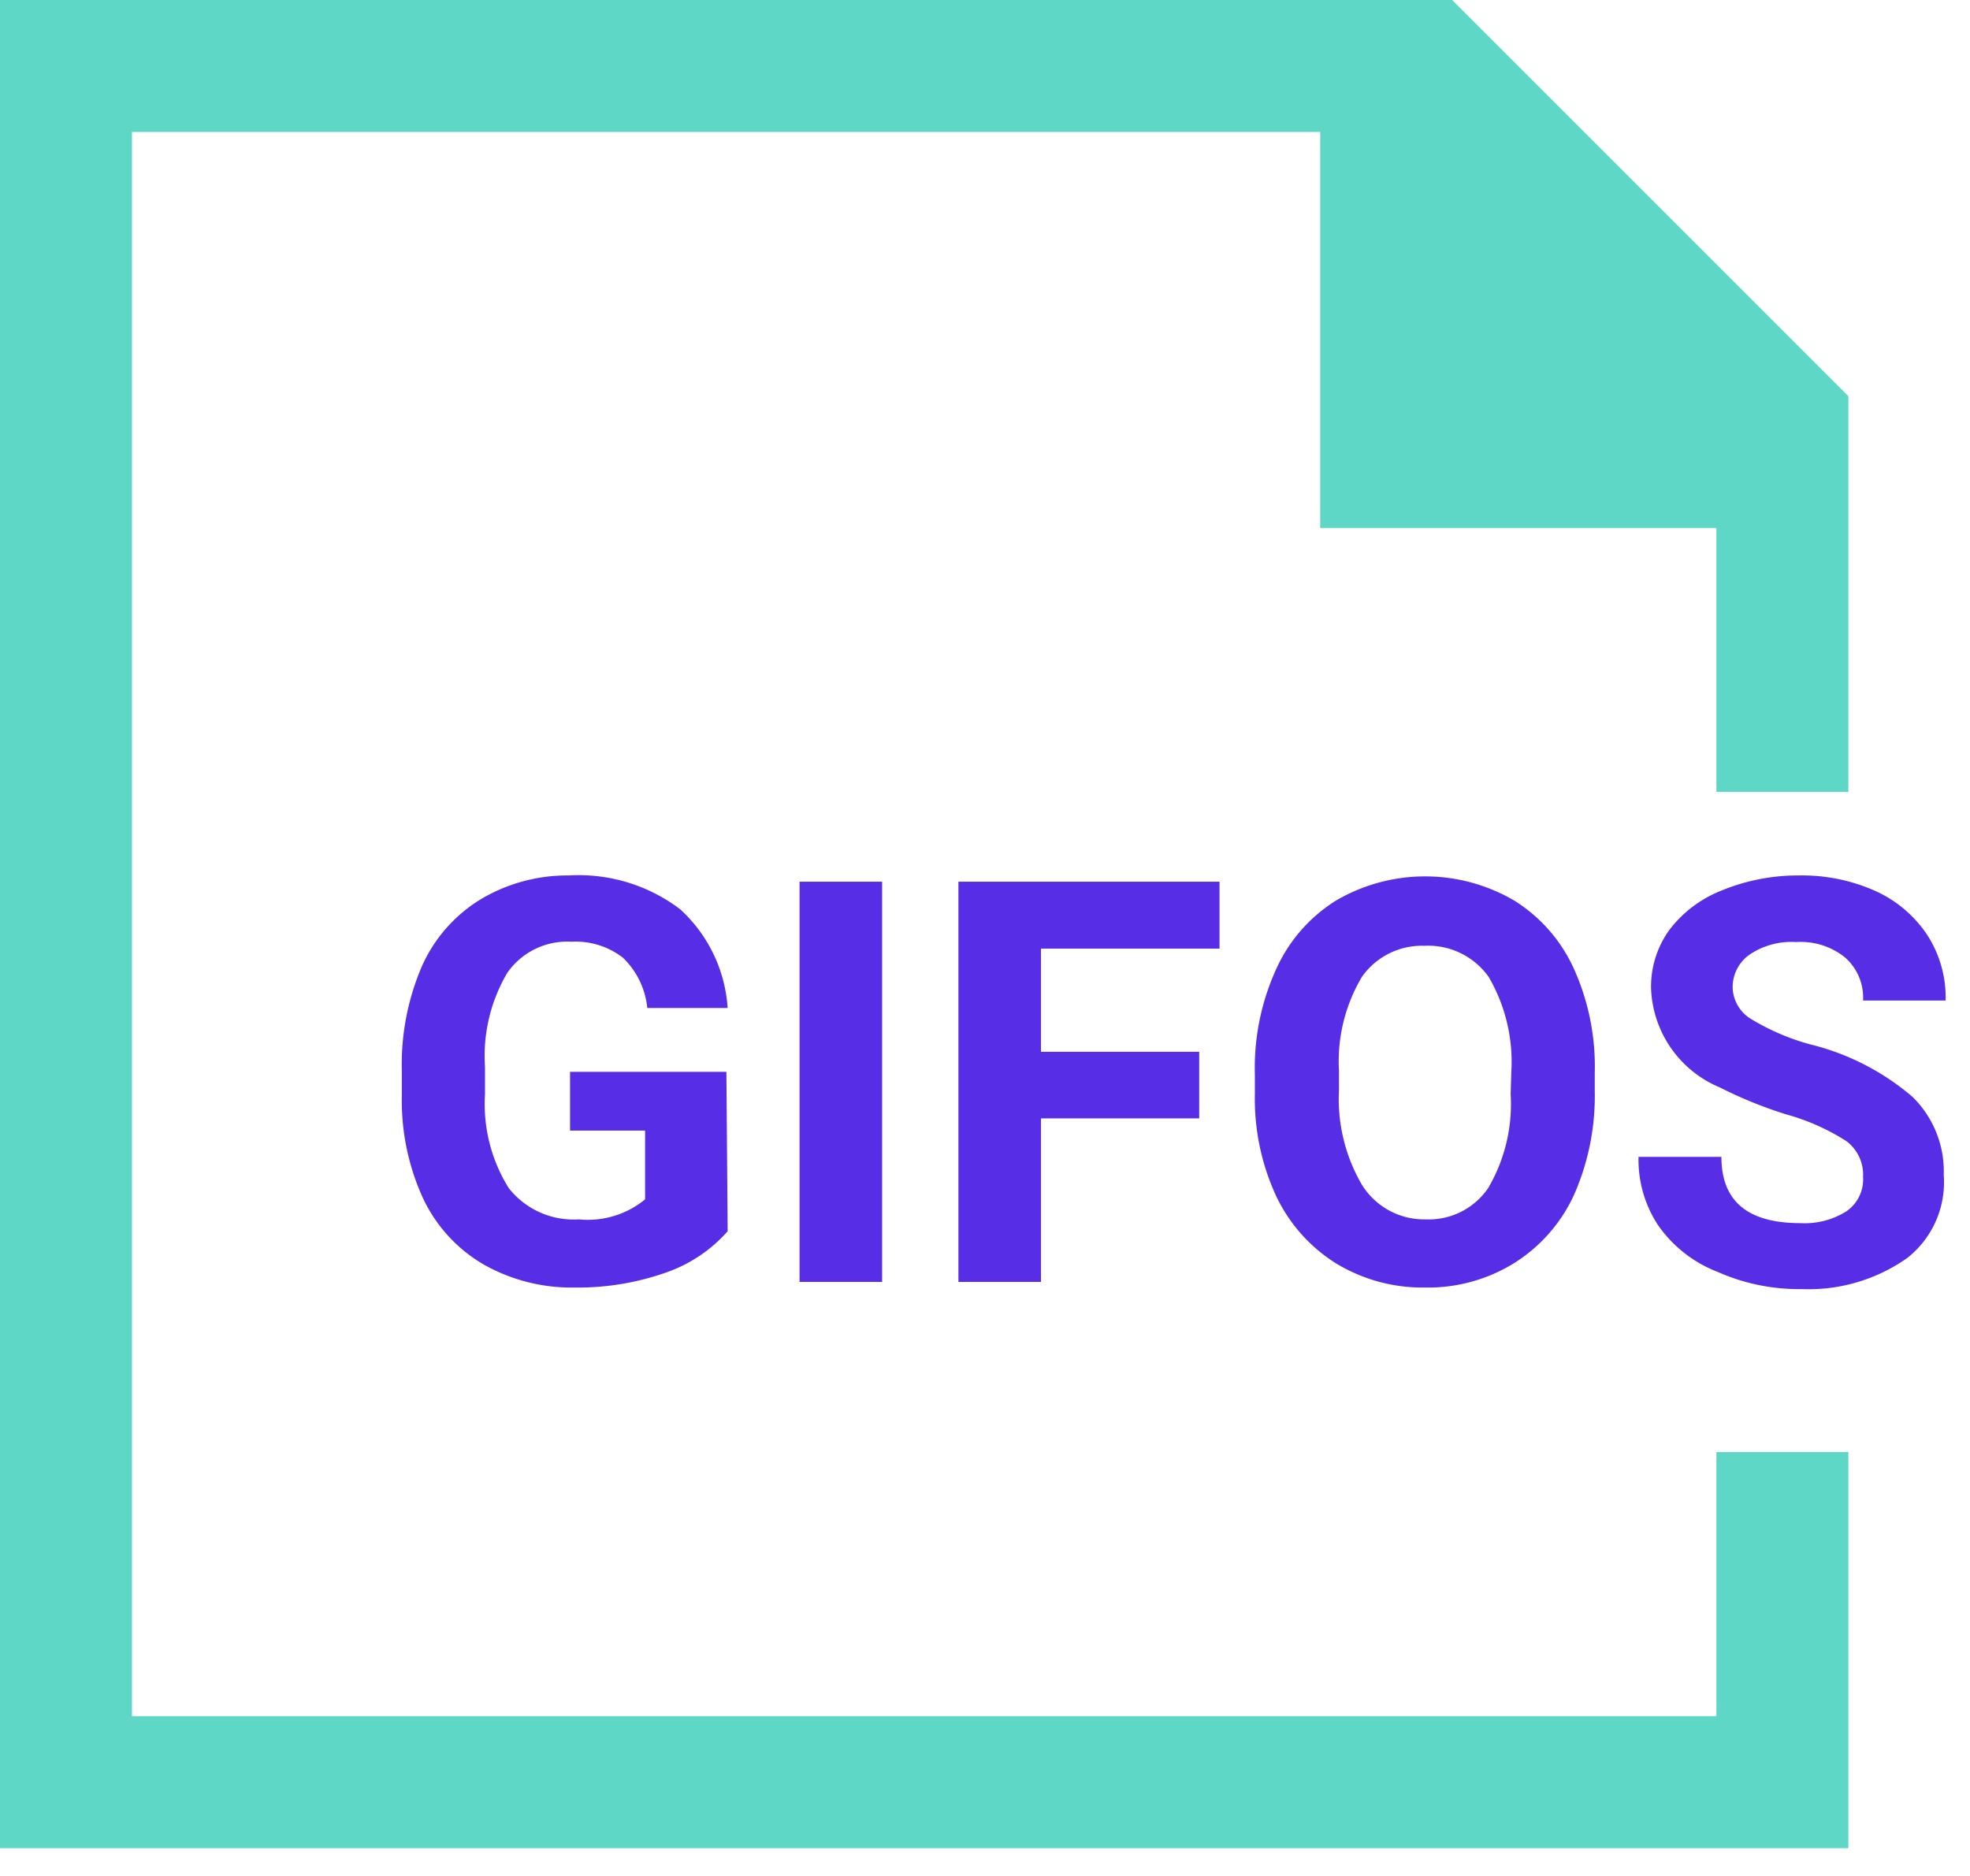 <svg id="Capa_1" data-name="Capa 1" xmlns="http://www.w3.org/2000/svg" xmlns:xlink="http://www.w3.org/1999/xlink" width="63" height="60" viewBox="0 0 63 60"><defs><style>.cls-1{fill:#fff;}.cls-2{fill:#5ed7c6;}.cls-3{mask:url(#mask);}.cls-4{isolation:isolate;}.cls-5{fill:#572ee5;}</style><mask id="mask" x="9.49" y="20.53" width="57.78" height="23.64" maskUnits="userSpaceOnUse"><g id="mask-2"><polygon id="path-1" class="cls-1" points="9.49 20.53 67.27 20.53 67.27 44.17 9.49 44.17 9.49 20.53"/></g></mask></defs><title>logo-desktop</title><g id="GIFOS"><g id="_00-UI-Kit" data-name="00-UI-Kit"><g id="logo-desktop"><g id="Group-5"><polygon id="Fill-1" class="cls-2" points="0 0 0 59.11 59.11 59.11 59.11 46.44 54.89 46.44 54.89 54.89 4.22 54.89 4.22 4.22 42.22 4.22 42.22 16.89 54.89 16.89 54.89 25.33 59.11 25.33 59.11 12.67 46.44 0 0 0"/><g id="Group-4"><g class="cls-3"><g id="GIFOS-2" data-name="GIFOS" class="cls-4"><g class="cls-4"><path class="cls-5" d="M23.27,39.38a4.67,4.67,0,0,1-2,1.33,8.45,8.45,0,0,1-2.88.47,5.71,5.71,0,0,1-2.91-.73,4.82,4.82,0,0,1-1.94-2.1,7.48,7.48,0,0,1-.69-3.25v-.87a7.93,7.93,0,0,1,.64-3.32,4.78,4.78,0,0,1,1.87-2.14A5.4,5.4,0,0,1,18.19,28a5.37,5.37,0,0,1,3.56,1.08,4.69,4.69,0,0,1,1.52,3.16H20.7a2.59,2.59,0,0,0-.78-1.61,2.47,2.47,0,0,0-1.65-.51,2.33,2.33,0,0,0-2.05,1,5.23,5.23,0,0,0-.71,3V35a5.07,5.07,0,0,0,.76,3,2.64,2.64,0,0,0,2.24,1,2.89,2.89,0,0,0,2.12-.64v-2.2h-2.4V34.28h5Z"/><path class="cls-5" d="M28.21,41H25.57V28.2h2.64Z"/><path class="cls-5" d="M38.35,35.77H33.29V41H30.65V28.2H39v2.14H33.29v3.3h5.06Z"/><path class="cls-5" d="M51,34.89a7.84,7.84,0,0,1-.66,3.32,5.07,5.07,0,0,1-1.92,2.19,5.23,5.23,0,0,1-2.85.78,5.33,5.33,0,0,1-2.84-.77,5.13,5.13,0,0,1-1.93-2.18A7.41,7.41,0,0,1,40.13,35v-.63A7.62,7.62,0,0,1,40.81,31a5,5,0,0,1,1.92-2.2,5.64,5.64,0,0,1,5.69,0A5,5,0,0,1,50.34,31,7.61,7.61,0,0,1,51,34.32Zm-2.67-.58a5.4,5.4,0,0,0-.72-3.06,2.37,2.37,0,0,0-2.06-1,2.34,2.34,0,0,0-2,1,5.29,5.29,0,0,0-.73,3v.62a5.44,5.44,0,0,0,.72,3A2.34,2.34,0,0,0,45.59,39a2.3,2.3,0,0,0,2-1,5.3,5.3,0,0,0,.72-3Z"/><path class="cls-5" d="M59.58,37.64a1.34,1.34,0,0,0-.53-1.14,7,7,0,0,0-1.9-.85A13.63,13.63,0,0,1,55,34.78,3.57,3.57,0,0,1,52.8,31.6a3.1,3.1,0,0,1,.58-1.85,3.87,3.87,0,0,1,1.68-1.27A6.42,6.42,0,0,1,57.52,28a5.75,5.75,0,0,1,2.44.49,3.93,3.93,0,0,1,1.67,1.41A3.67,3.67,0,0,1,62.22,32H59.58A1.71,1.71,0,0,0,59,30.62a2.26,2.26,0,0,0-1.56-.49,2.39,2.39,0,0,0-1.5.41,1.27,1.27,0,0,0-.53,1.07,1.22,1.22,0,0,0,.62,1,7.37,7.37,0,0,0,1.85.79,7.93,7.93,0,0,1,3.28,1.68,3.33,3.33,0,0,1,1,2.5A3.08,3.08,0,0,1,61,40.23a5.47,5.47,0,0,1-3.38,1,6.41,6.41,0,0,1-2.69-.55A4.13,4.13,0,0,1,53,39.15,3.81,3.81,0,0,1,52.4,37h2.65c0,1.42.84,2.12,2.53,2.12a2.5,2.5,0,0,0,1.47-.38A1.24,1.24,0,0,0,59.58,37.64Z"/></g></g></g></g></g></g></g></g></svg>